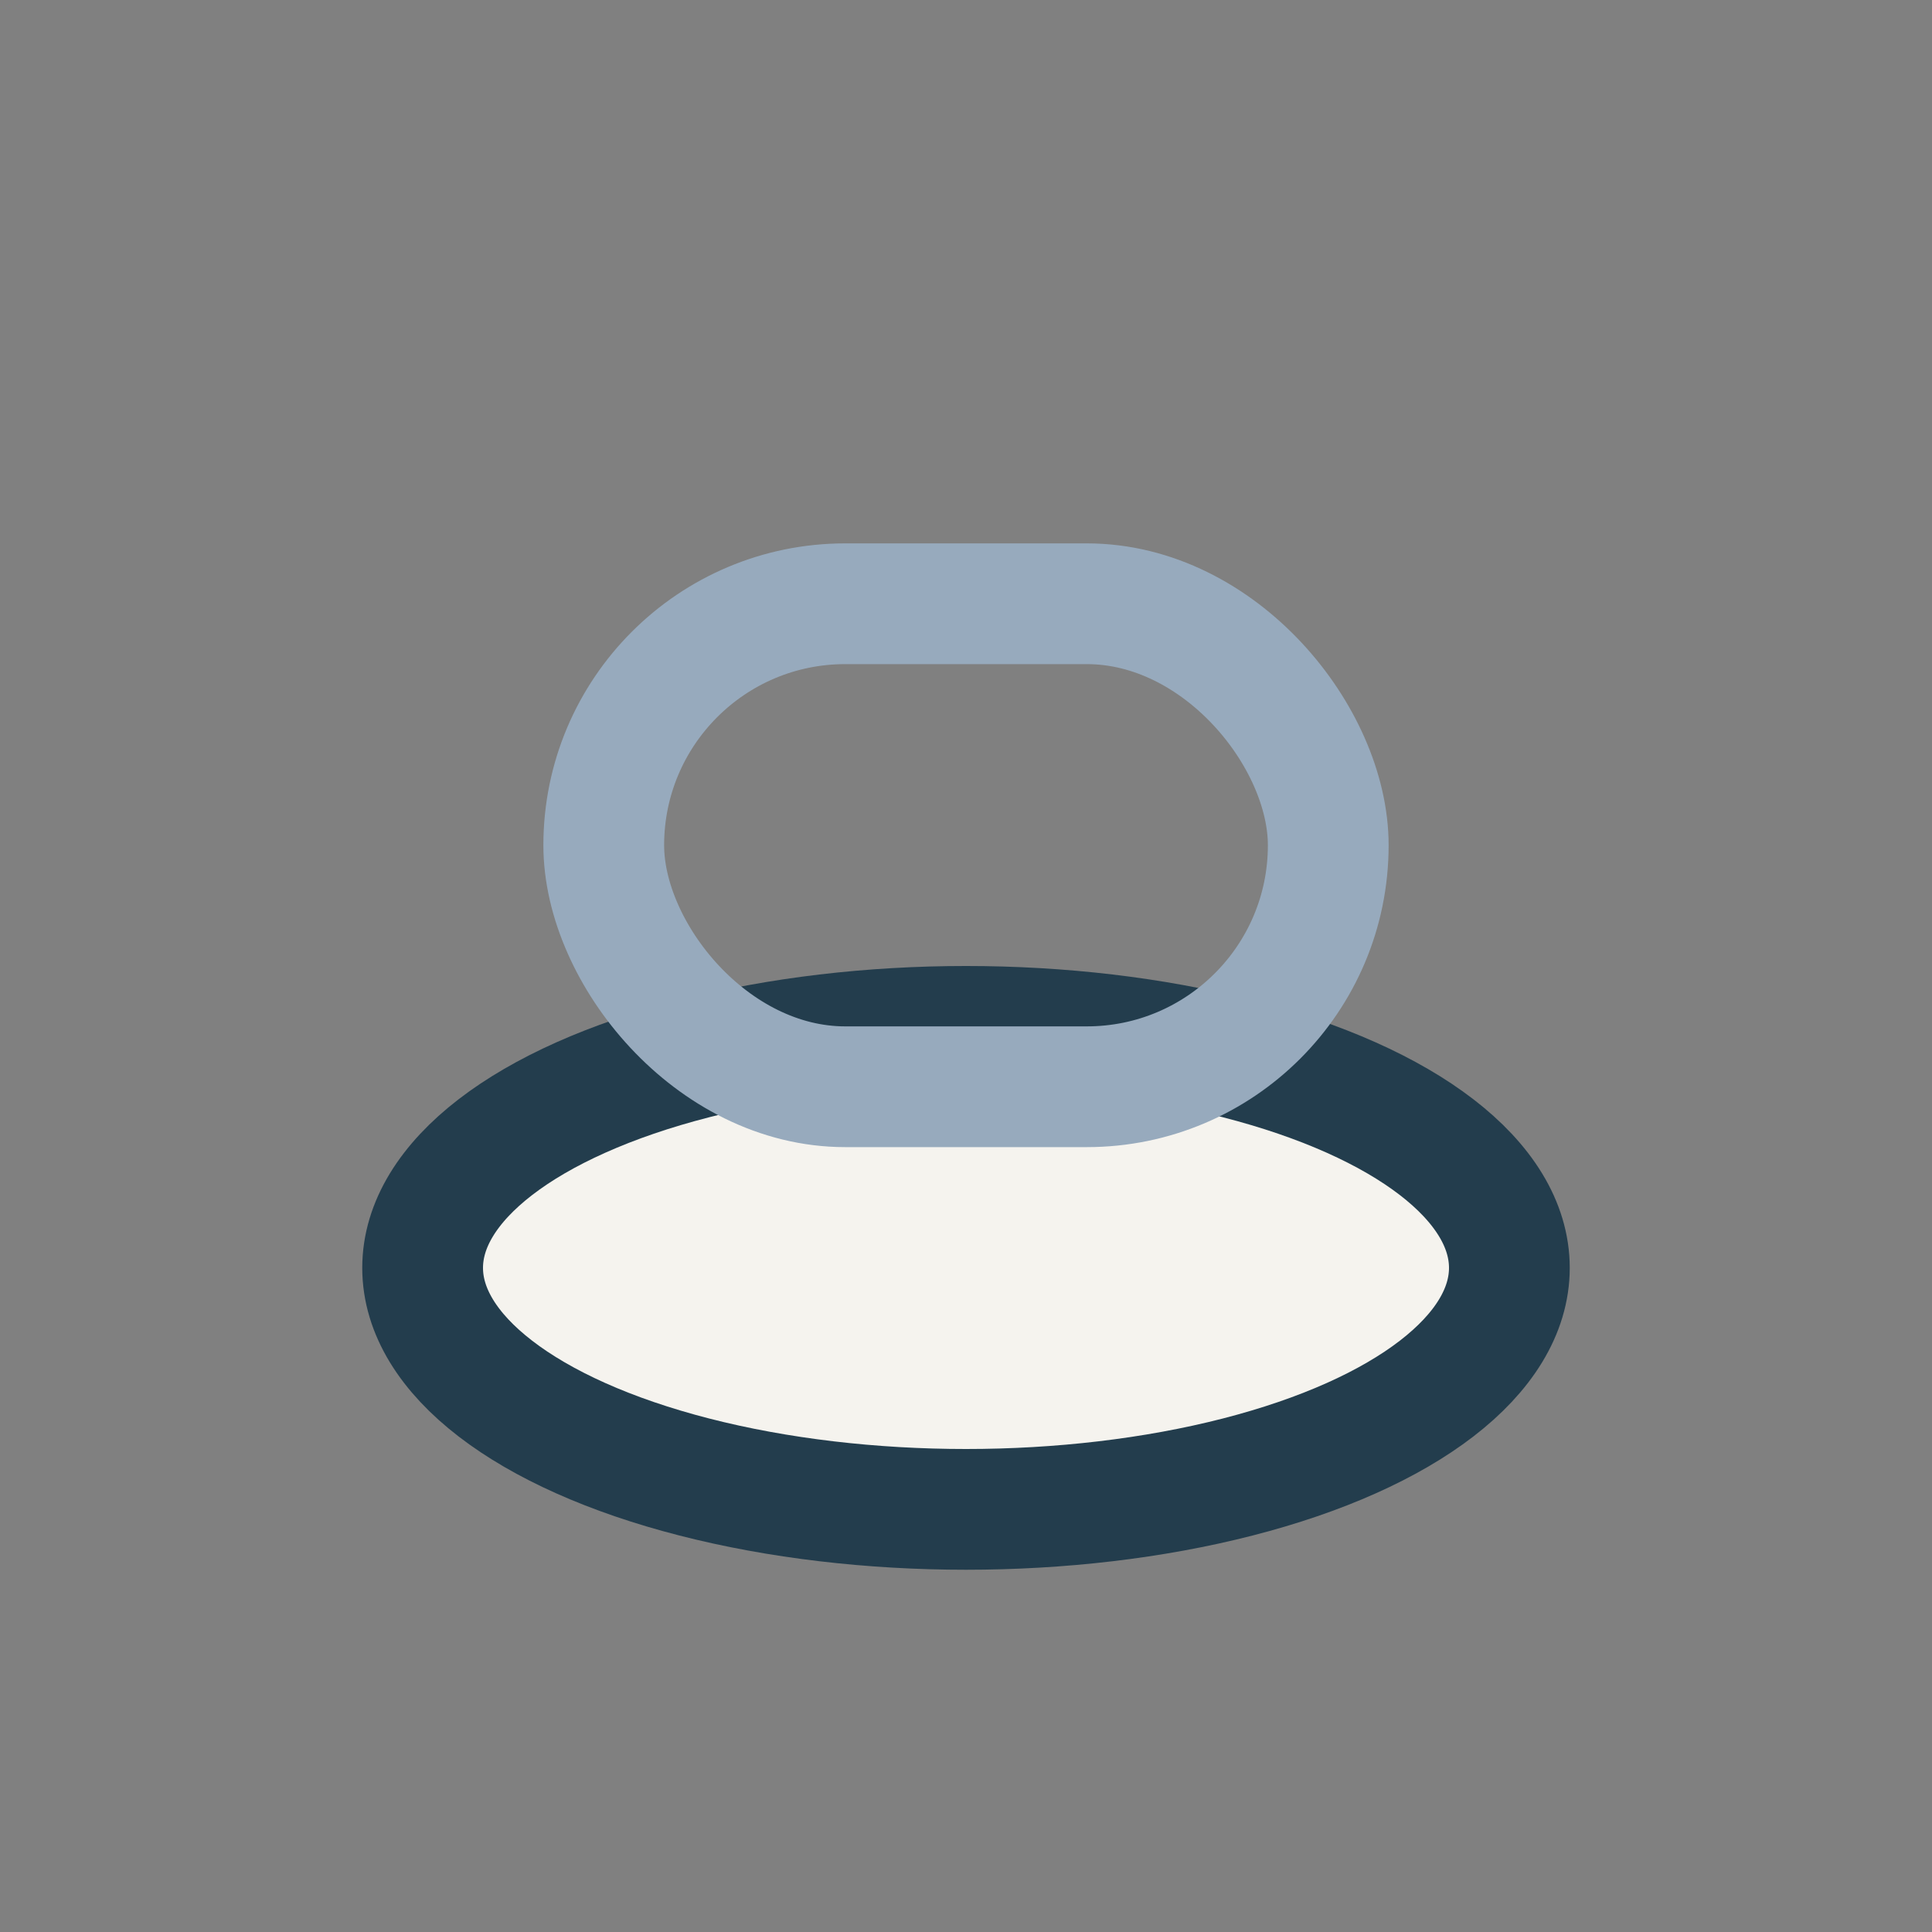 <?xml version="1.0" encoding="UTF-8"?>
<svg xmlns="http://www.w3.org/2000/svg" width="32" height="32" viewBox="0 0 32 32"><rect x="0" y="0" width="32" height="32" fill="#808080" stroke="none"/><ellipse cx="16" cy="21" rx="9" ry="4" fill="#F5F3EE" stroke="#233D4D" stroke-width="2"/><rect x="10" y="10" width="12" height="8" rx="4" fill="none" stroke="#97AABD" stroke-width="2"/></svg>